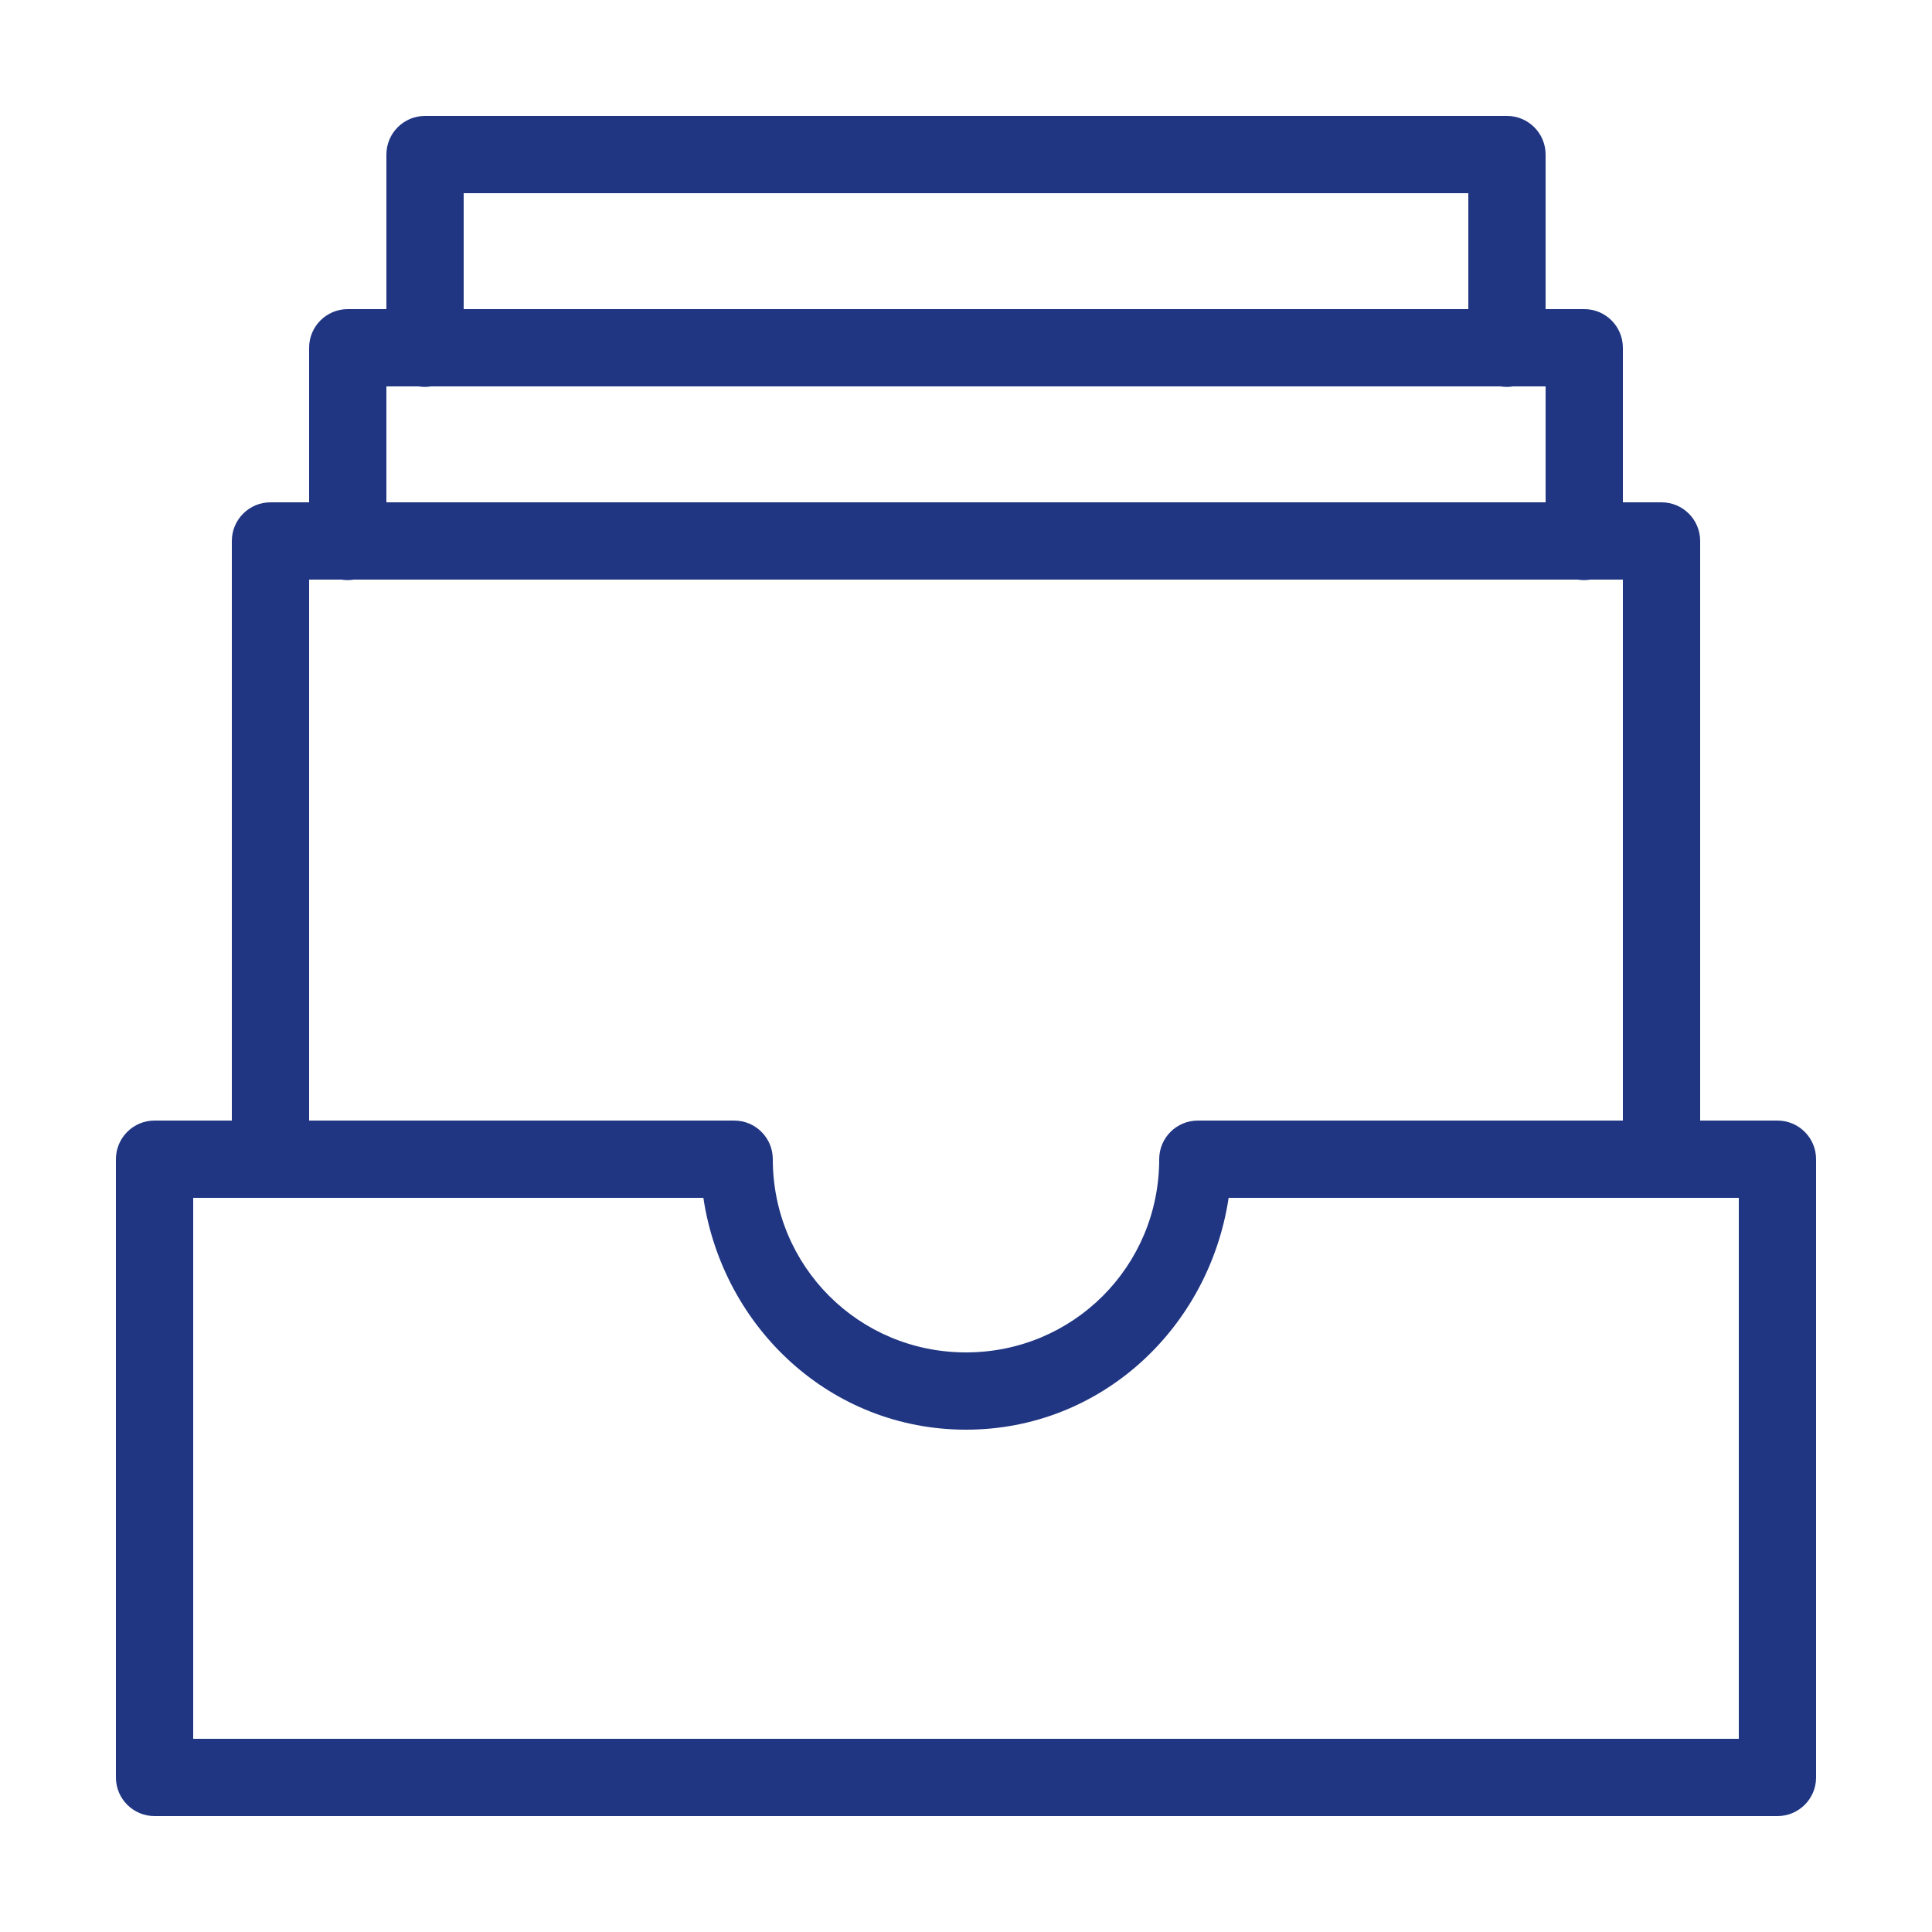 <?xml version="1.0" encoding="UTF-8"?> <svg xmlns="http://www.w3.org/2000/svg" xmlns:xlink="http://www.w3.org/1999/xlink" viewBox="0 0 100 100" width="100px" height="100px"> <g id="surface100806268"> <path style=" stroke:none;fill-rule:nonzero;fill:rgb(12.549%,21.176%,50.98%);fill-opacity:1;" d="M 22 6 C 20.895 6 20 6.895 20 8 L 20 16 L 18 16 C 16.895 16 16 16.895 16 18 L 16 26 L 14 26 C 12.895 26 12 26.895 12 28 L 12 58 L 8 58 C 6.895 58 6 58.895 6 60 L 6 92 C 6 93.105 6.895 94 8 94 L 92 94 C 93.105 94 94 93.105 94 92 L 94 60 C 94 58.895 93.105 58 92 58 L 88 58 L 88 28 C 88 26.895 87.105 26 86 26 L 84 26 L 84 18 C 84 16.895 83.105 16 82 16 L 80 16 L 80 8 C 80 6.895 79.105 6 78 6 Z M 24 10 L 76 10 L 76 16 L 24 16 Z M 20 20 L 21.664 20 C 21.879 20.035 22.102 20.035 22.316 20 L 77.664 20 C 77.879 20.035 78.102 20.035 78.316 20 L 80 20 L 80 26 L 20 26 Z M 16 30 L 17.664 30 C 17.879 30.035 18.102 30.035 18.316 30 L 81.664 30 C 81.879 30.035 82.102 30.035 82.316 30 L 84 30 L 84 58 L 62 58 C 60.895 58 60 58.895 60 60 C 60 65.547 55.547 70 50 70 C 44.453 70 40 65.547 40 60 C 40 58.895 39.105 58 38 58 L 16 58 Z M 10 62 L 36.406 62 C 37.418 68.727 43 74 50 74 C 57 74 62.582 68.727 63.594 62 L 90 62 L 90 90 L 10 90 Z M 10 62 "></path> </g> </svg> 